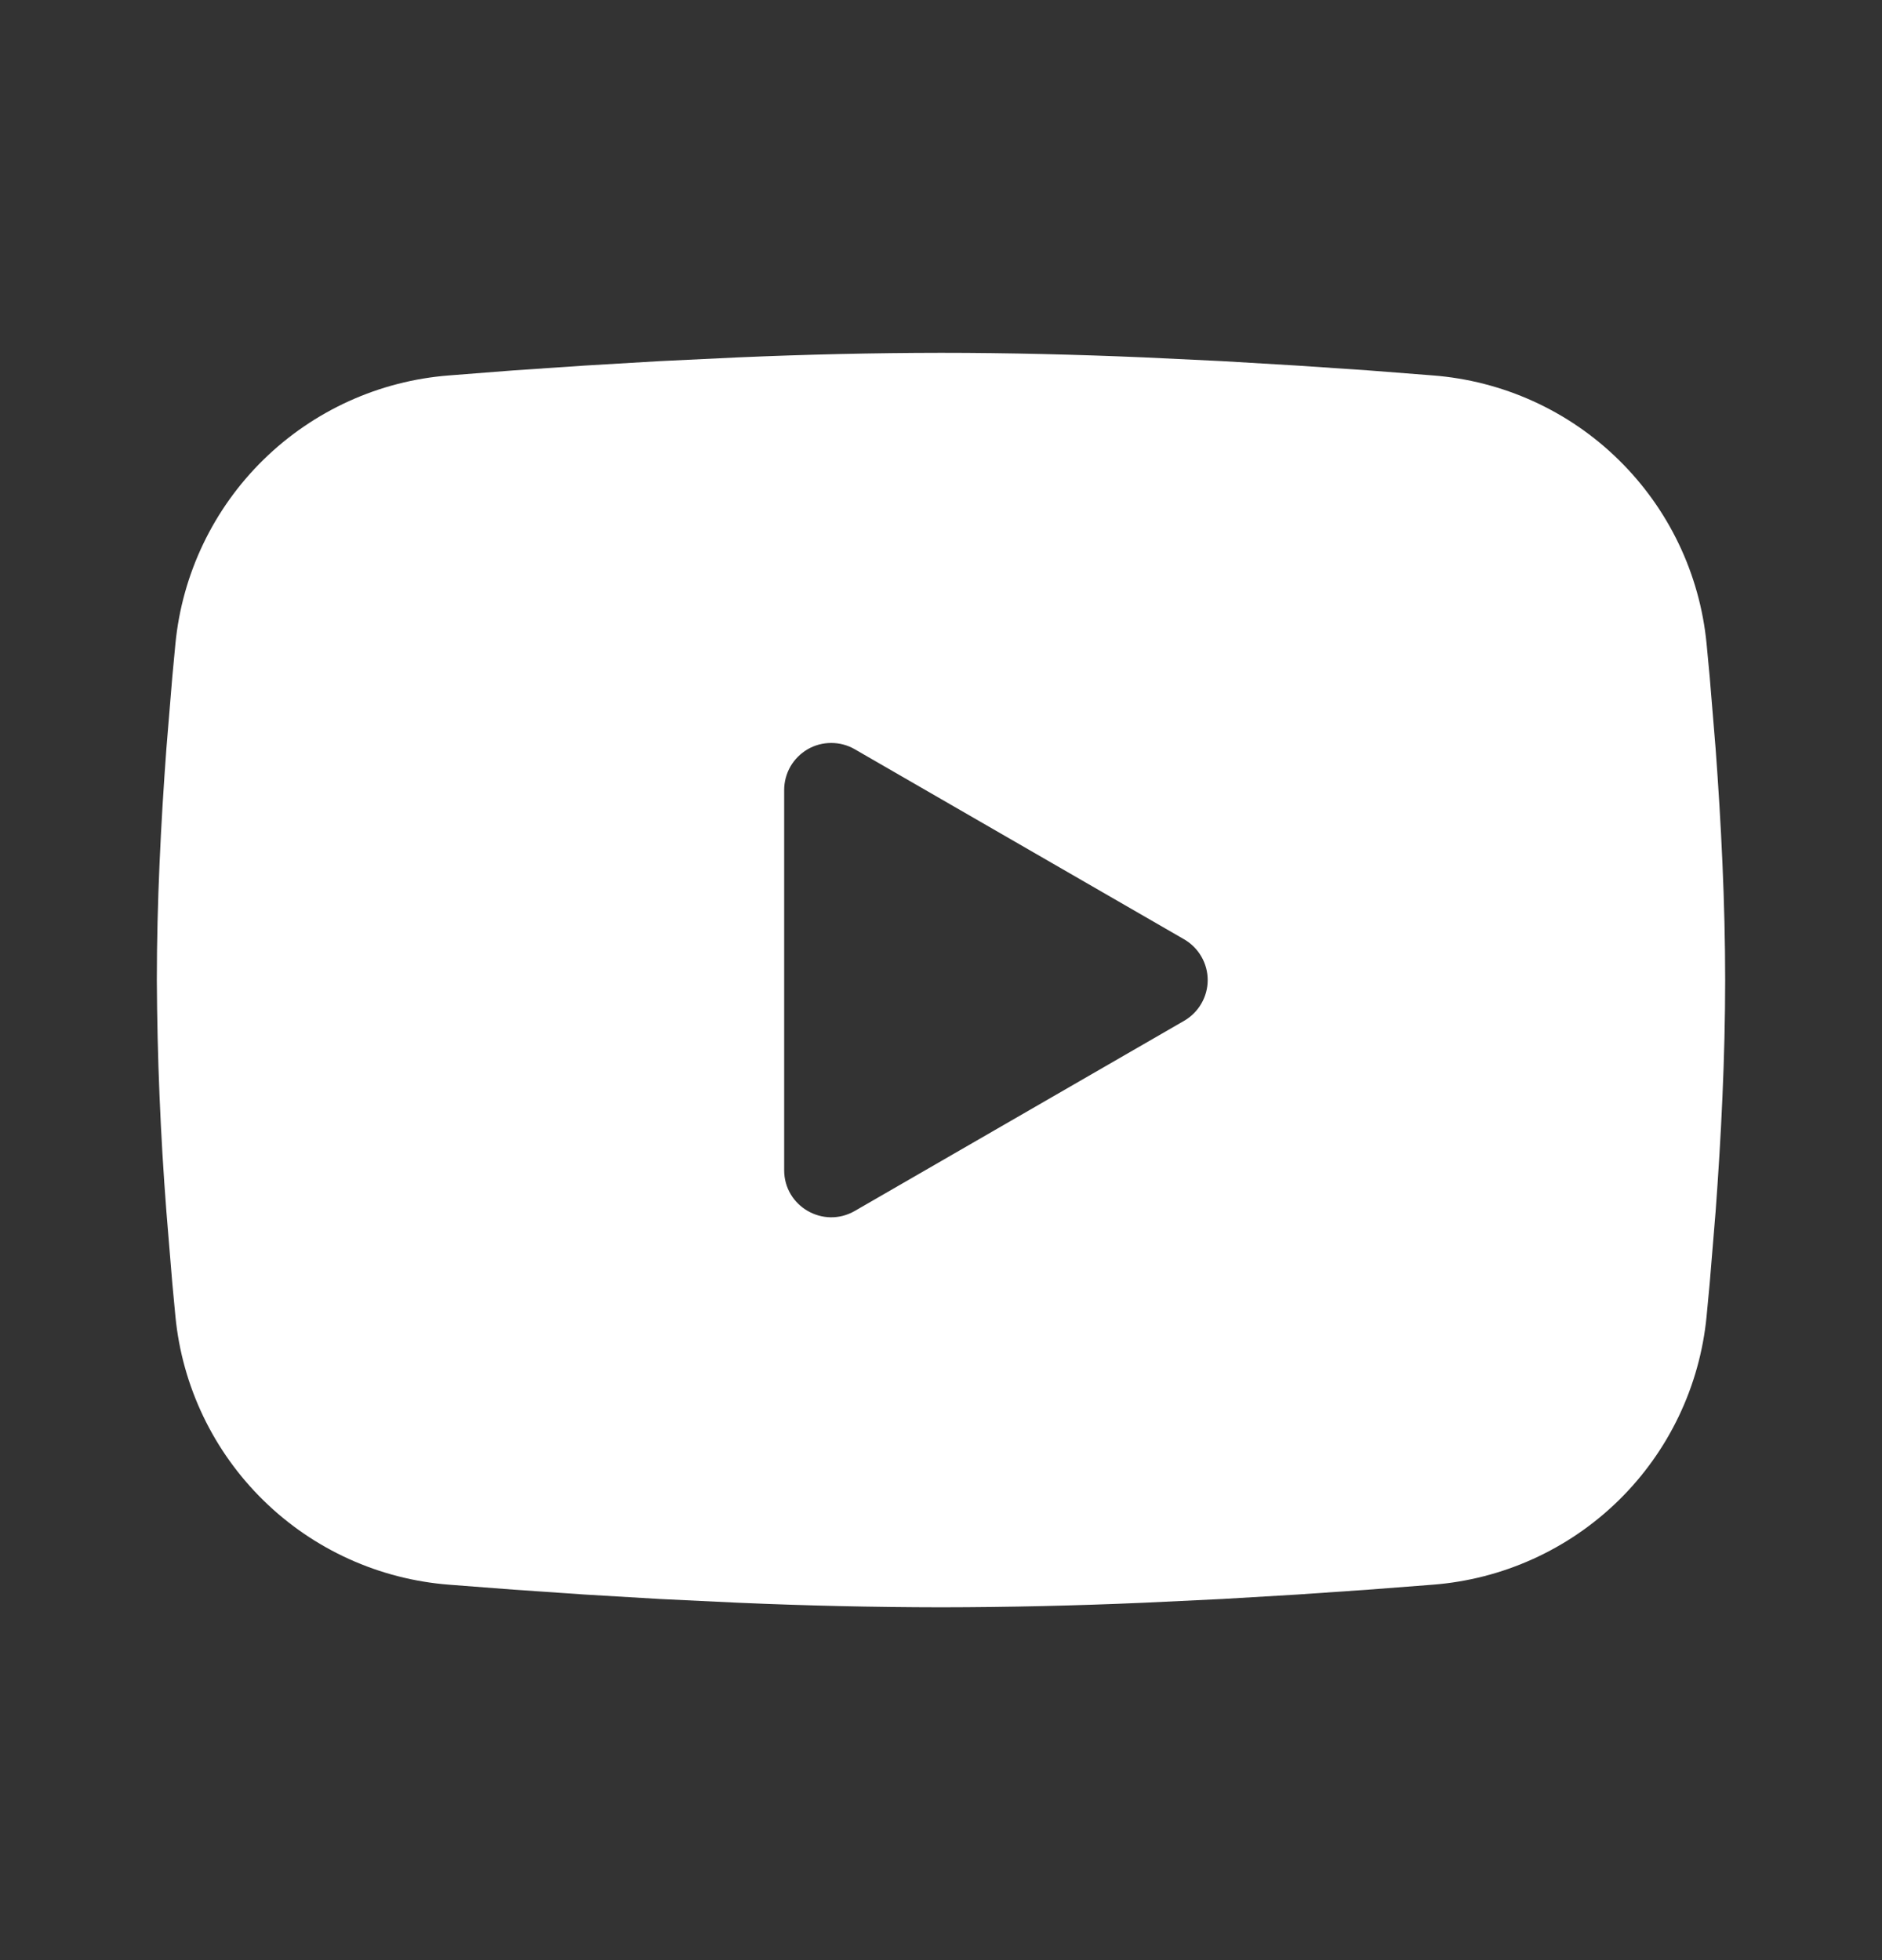 <svg width="24" height="25" viewBox="0 0 24 25" fill="none" xmlns="http://www.w3.org/2000/svg">
<rect x="0" y="0" width="24" height="25" fill="#333333" stroke="none"/>
<path fill-rule="evenodd" clip-rule="evenodd" d="M12 4.5C12.855 4.5 13.732 4.522 14.582 4.558L15.586 4.606L16.547 4.663L17.447 4.724L18.269 4.788C19.161 4.856 20.001 5.236 20.64 5.863C21.279 6.489 21.677 7.32 21.763 8.211L21.803 8.636L21.878 9.546C21.948 10.489 22 11.517 22 12.5C22 13.483 21.948 14.511 21.878 15.454L21.803 16.364L21.763 16.789C21.677 17.68 21.279 18.512 20.64 19.138C20 19.764 19.16 20.144 18.268 20.212L17.448 20.275L16.548 20.337L15.586 20.394L14.582 20.442C13.722 20.479 12.861 20.499 12 20.5C11.139 20.499 10.278 20.479 9.418 20.442L8.414 20.394L7.453 20.337L6.553 20.275L5.731 20.212C4.839 20.144 3.999 19.764 3.36 19.137C2.721 18.511 2.323 17.68 2.237 16.789L2.197 16.364L2.122 15.454C2.046 14.471 2.005 13.486 2 12.5C2 11.517 2.052 10.489 2.122 9.546L2.197 8.636L2.237 8.211C2.323 7.321 2.721 6.489 3.36 5.863C3.999 5.237 4.838 4.856 5.73 4.788L6.551 4.724L7.451 4.663L8.413 4.606L9.417 4.558C10.277 4.521 11.139 4.501 12 4.5ZM10 10.075V14.925C10 15.387 10.5 15.675 10.9 15.445L15.1 13.02C15.191 12.967 15.267 12.892 15.32 12.8C15.373 12.709 15.401 12.605 15.401 12.5C15.401 12.395 15.373 12.291 15.32 12.2C15.267 12.108 15.191 12.033 15.1 11.98L10.9 9.556C10.809 9.503 10.705 9.476 10.6 9.476C10.495 9.476 10.391 9.503 10.3 9.556C10.209 9.609 10.133 9.685 10.08 9.776C10.028 9.867 10 9.971 10 10.076V10.075Z" fill="white"/>
</svg>
